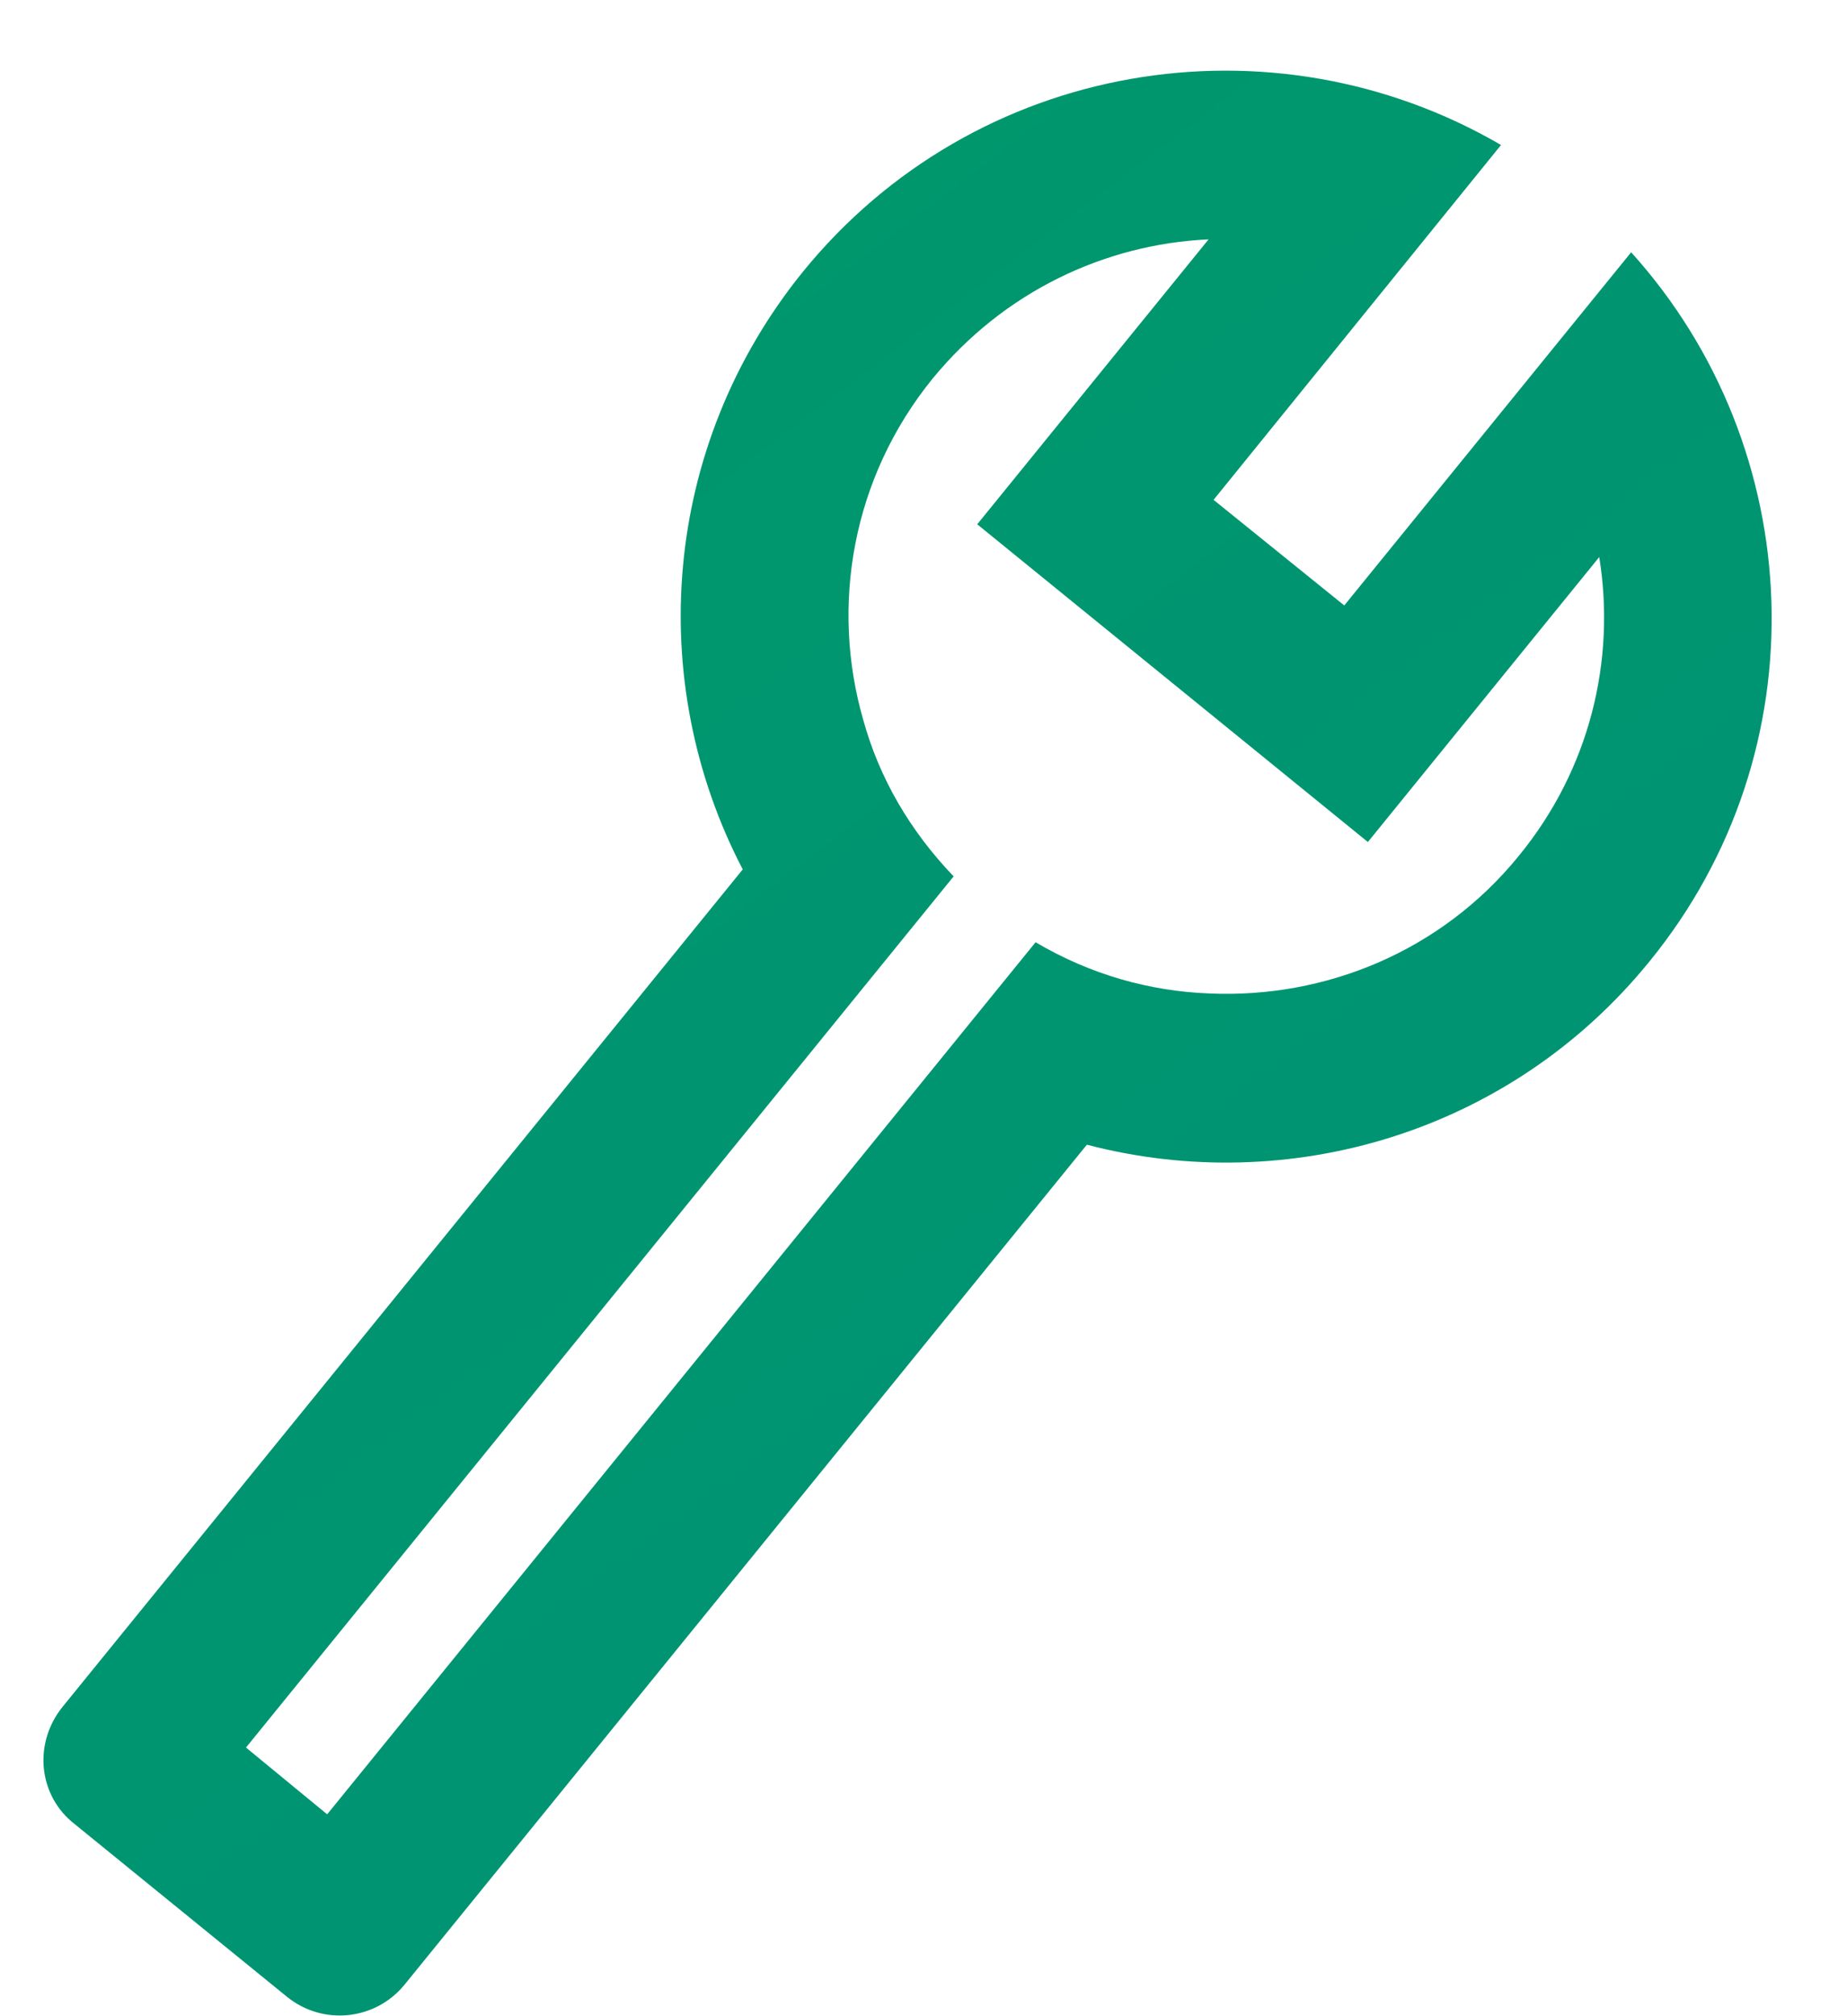 <svg width="22" height="24" viewBox="0 0 22 24" fill="none" xmlns="http://www.w3.org/2000/svg">
<path d="M0.748 20.314L8.847 10.349C7.682 8.117 7.876 5.322 9.561 3.238C11.612 0.714 15.152 0.138 17.879 1.726L14.455 5.95L16.012 7.207L19.429 3.003C21.54 5.339 21.7 8.931 19.647 11.445C17.988 13.487 15.343 14.253 12.946 13.626L4.82 23.623C4.472 24.051 3.845 24.116 3.417 23.768L0.893 21.716C0.456 21.38 0.391 20.753 0.748 20.314ZM3.897 21.597L12.335 11.216C12.988 11.601 13.692 11.799 14.409 11.826C15.782 11.885 17.162 11.33 18.09 10.189C18.938 9.156 19.247 7.858 19.049 6.631L16.293 10.023L11.64 6.241L14.396 2.849C13.156 2.907 11.957 3.473 11.109 4.506C10.146 5.691 9.891 7.215 10.283 8.572C10.475 9.266 10.841 9.892 11.359 10.432L2.93 20.802L3.897 21.597Z" fill="url(#paint0_linear_68_453)"/>
<defs>
<linearGradient id="paint0_linear_68_453" x1="-9.065" y1="-32.276" x2="87.326" y2="94.587" gradientUnits="userSpaceOnUse">
<stop stop-color="#009E5B"/>
<stop offset="1" stop-color="#0080A3"/>
</linearGradient>
</defs>
</svg>
